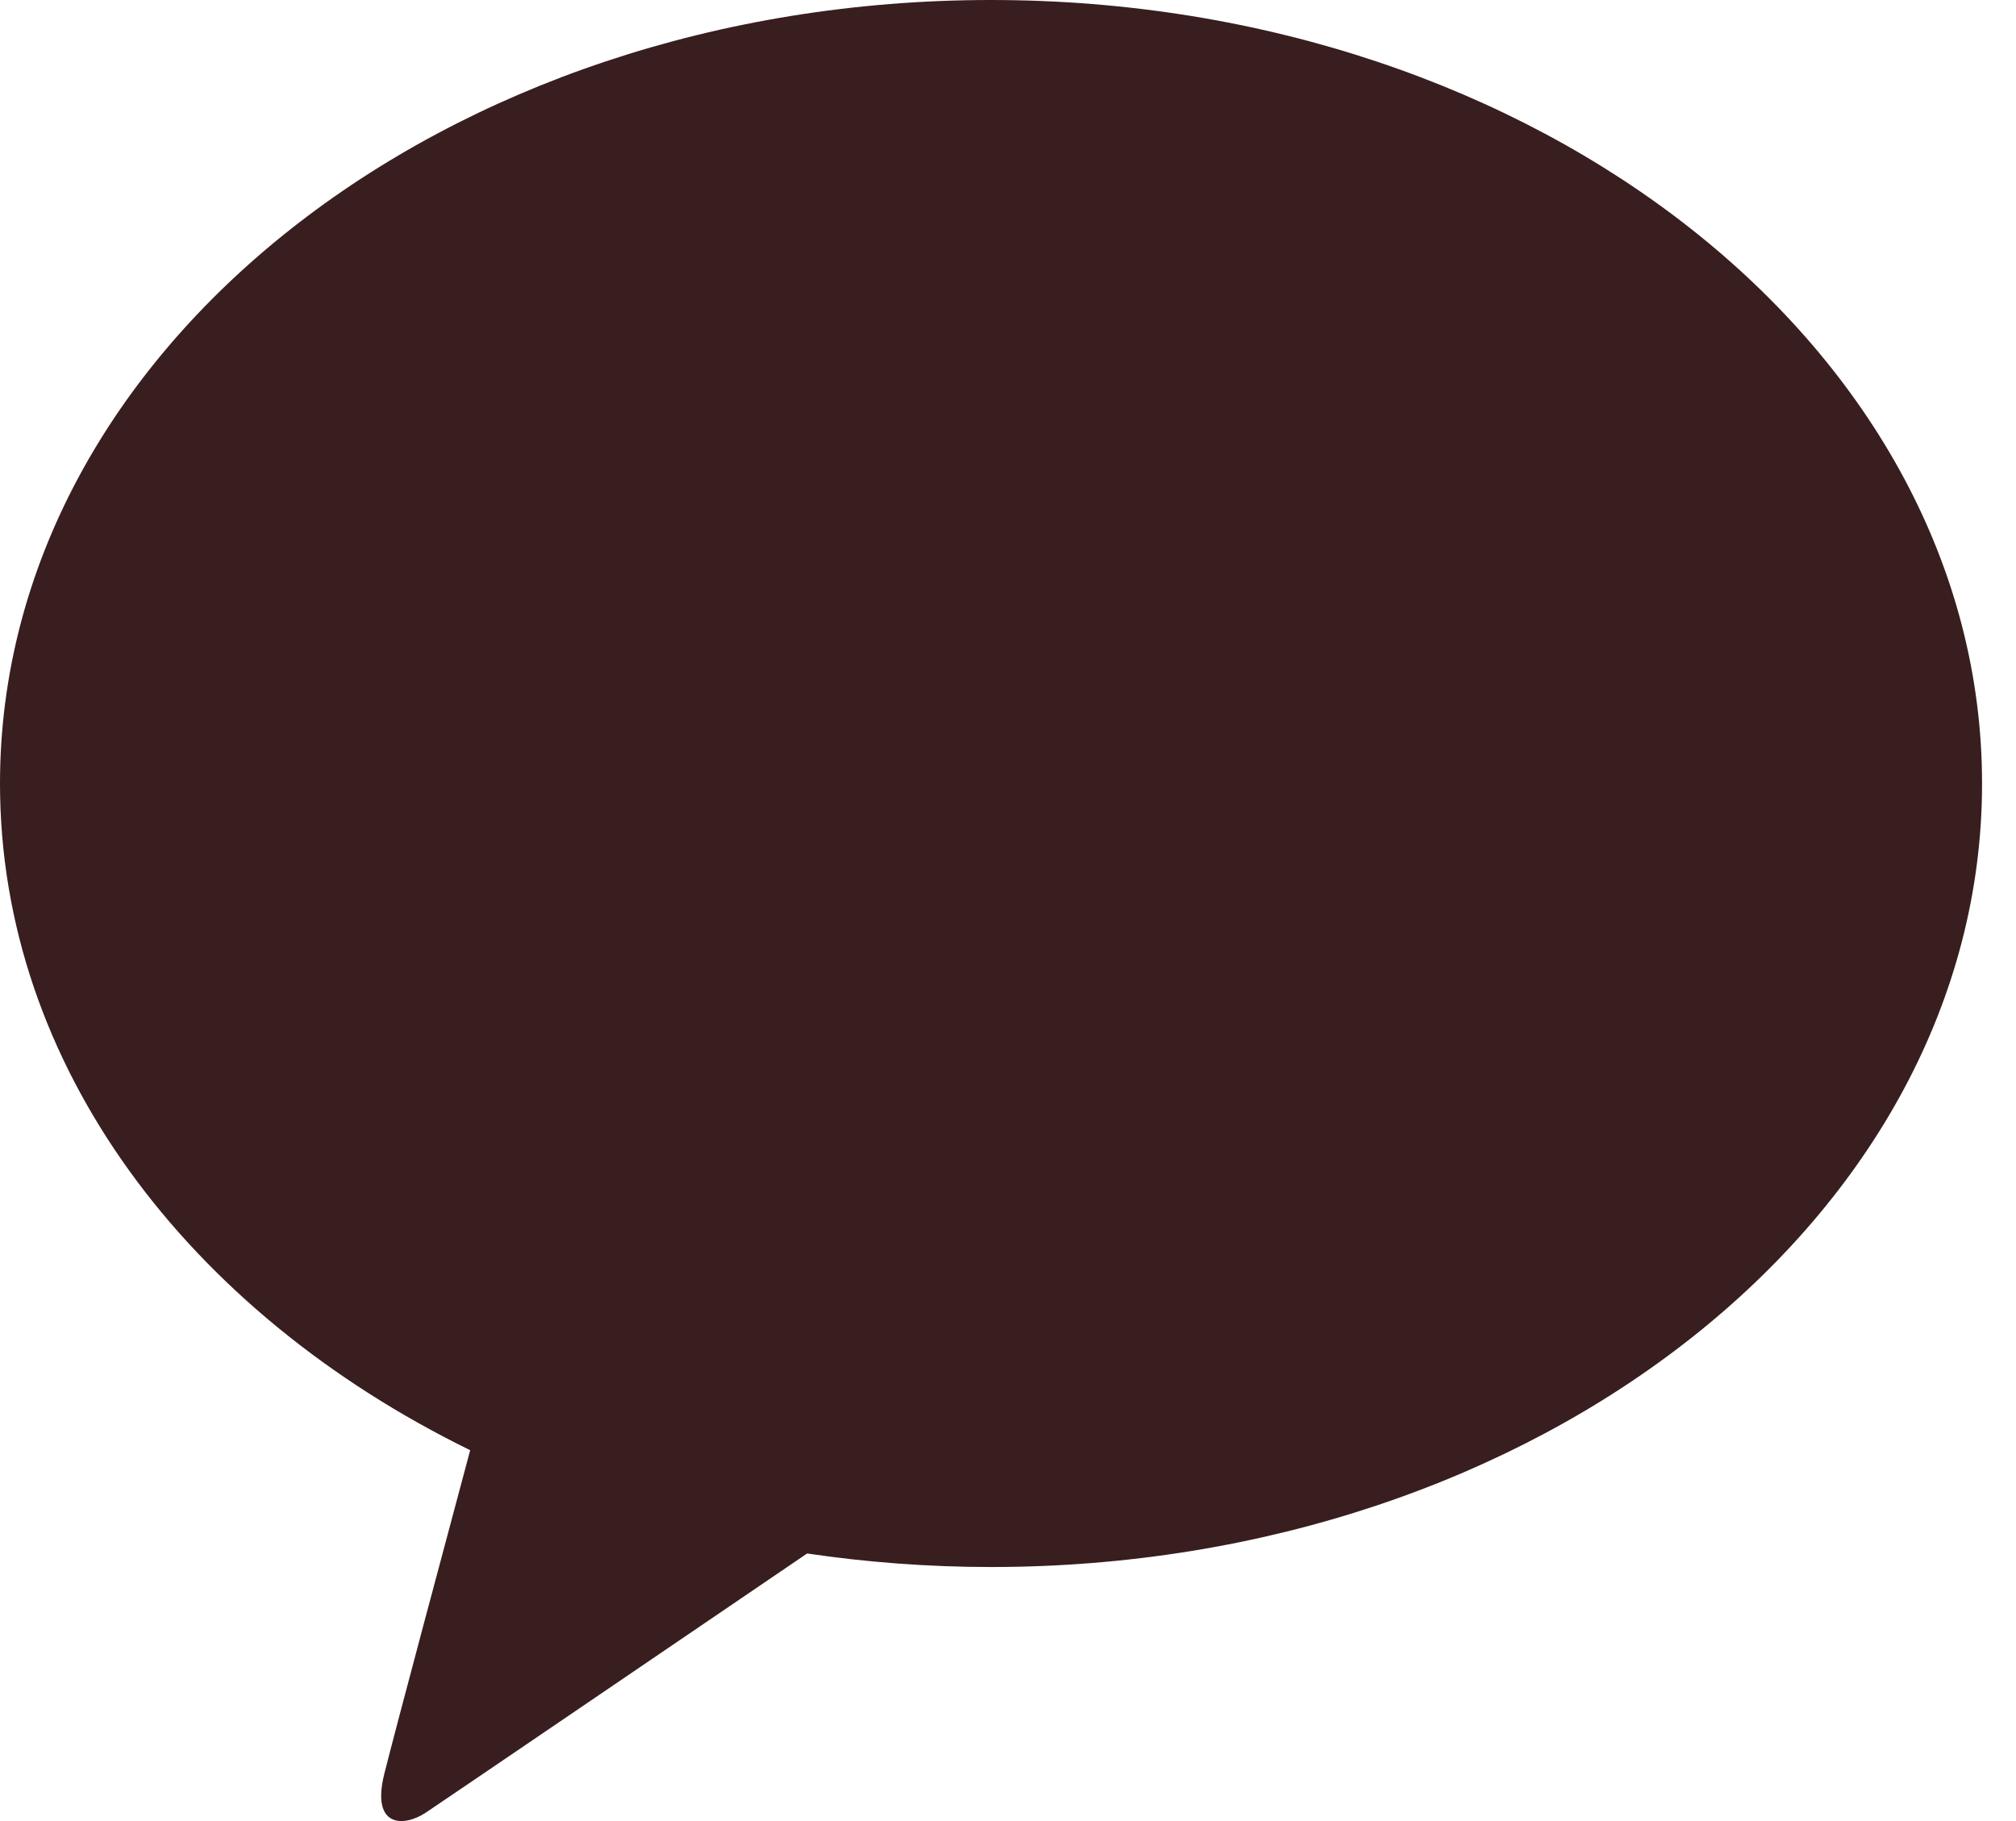 <svg width="31" height="28" viewBox="0 0 31 28" fill="none" xmlns="http://www.w3.org/2000/svg">
<path d="M15.239 0C6.822 0 0 5.393 0 12.047C0 16.378 2.89 20.174 7.23 22.298C6.912 23.488 6.075 26.609 5.909 27.276C5.703 28.105 6.212 28.094 6.548 27.87C6.81 27.696 10.723 25.034 12.411 23.886C13.327 24.021 14.274 24.094 15.239 24.094C23.656 24.094 30.478 18.701 30.478 12.047C30.478 5.393 23.656 0 15.239 0Z" fill="#381E1F"/>
</svg>
